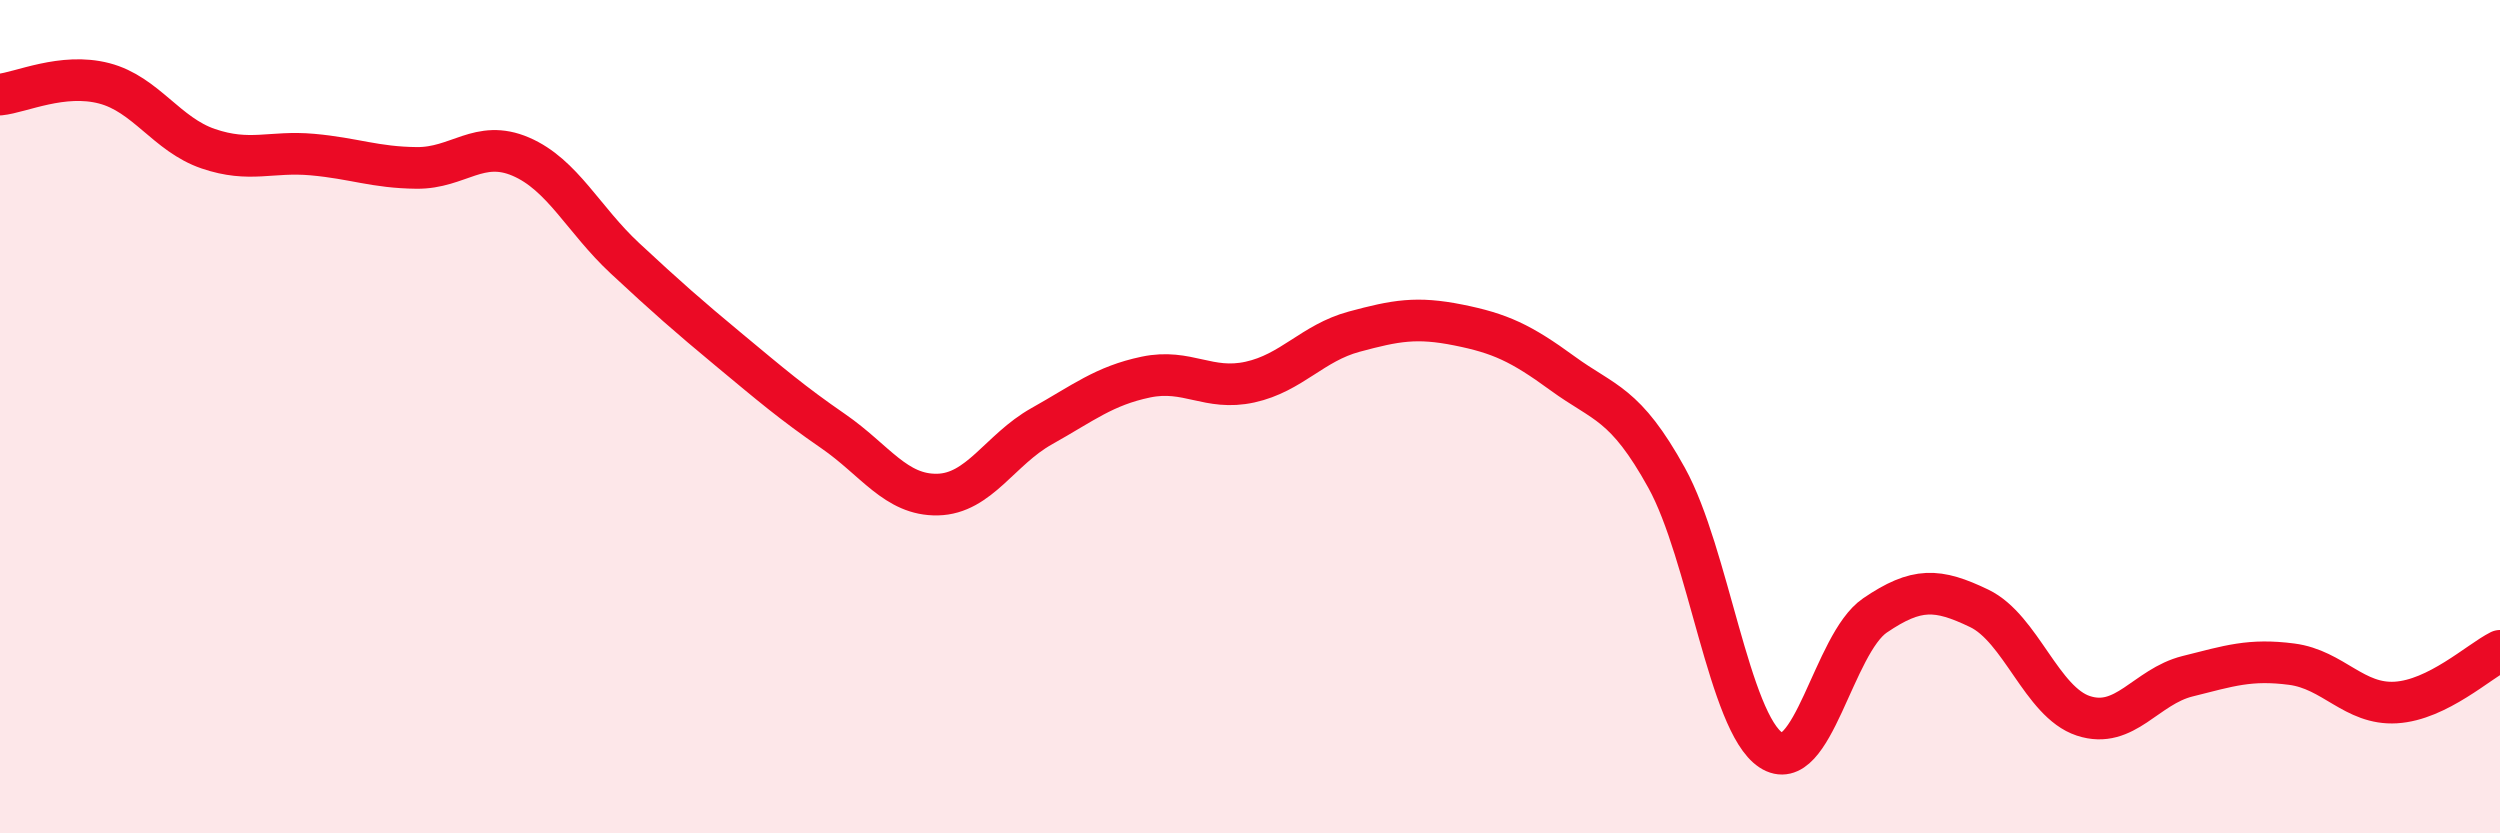 
    <svg width="60" height="20" viewBox="0 0 60 20" xmlns="http://www.w3.org/2000/svg">
      <path
        d="M 0,2.27 C 0.5,2.22 1.5,1.74 2.5,2 C 3.5,2.26 4,3.23 5,3.57 C 6,3.91 6.5,3.62 7.5,3.71 C 8.5,3.8 9,4.02 10,4.03 C 11,4.04 11.5,3.33 12.5,3.76 C 13.5,4.19 14,5.27 15,6.2 C 16,7.13 16.5,7.57 17.5,8.4 C 18.5,9.23 19,9.66 20,10.35 C 21,11.04 21.5,11.89 22.5,11.87 C 23.5,11.85 24,10.79 25,10.23 C 26,9.67 26.5,9.26 27.5,9.05 C 28.5,8.84 29,9.39 30,9.17 C 31,8.95 31.5,8.23 32.5,7.96 C 33.5,7.69 34,7.6 35,7.8 C 36,8 36.5,8.23 37.5,8.96 C 38.5,9.69 39,9.66 40,11.47 C 41,13.28 41.5,17.34 42.5,18 C 43.5,18.66 44,15.45 45,14.77 C 46,14.09 46.5,14.12 47.5,14.6 C 48.5,15.08 49,16.85 50,17.18 C 51,17.51 51.5,16.48 52.5,16.23 C 53.5,15.98 54,15.81 55,15.94 C 56,16.07 56.5,16.92 57.5,16.86 C 58.5,16.8 59.5,15.87 60,15.62L60 20L0 20Z"
        fill="#EB0A25"
        opacity="0.1"
        stroke-linecap="round"
        stroke-linejoin="round"
      />
      <path
        d="M 0,2.27 C 0.5,2.22 1.5,1.74 2.5,2 C 3.5,2.26 4,3.23 5,3.57 C 6,3.91 6.5,3.62 7.5,3.71 C 8.5,3.8 9,4.02 10,4.03 C 11,4.04 11.5,3.33 12.5,3.76 C 13.5,4.19 14,5.27 15,6.2 C 16,7.13 16.5,7.57 17.5,8.4 C 18.5,9.23 19,9.66 20,10.35 C 21,11.04 21.5,11.89 22.5,11.87 C 23.5,11.85 24,10.79 25,10.23 C 26,9.67 26.5,9.26 27.5,9.05 C 28.5,8.84 29,9.39 30,9.17 C 31,8.95 31.5,8.23 32.5,7.96 C 33.5,7.69 34,7.6 35,7.8 C 36,8 36.5,8.23 37.5,8.96 C 38.5,9.69 39,9.66 40,11.47 C 41,13.28 41.5,17.34 42.5,18 C 43.5,18.66 44,15.45 45,14.77 C 46,14.09 46.5,14.12 47.5,14.6 C 48.5,15.08 49,16.85 50,17.18 C 51,17.51 51.5,16.48 52.5,16.23 C 53.5,15.98 54,15.81 55,15.94 C 56,16.07 56.5,16.92 57.5,16.86 C 58.5,16.8 59.5,15.87 60,15.62"
        stroke="#EB0A25"
        stroke-width="1"
        fill="none"
        stroke-linecap="round"
        stroke-linejoin="round"
      />
    </svg>
  